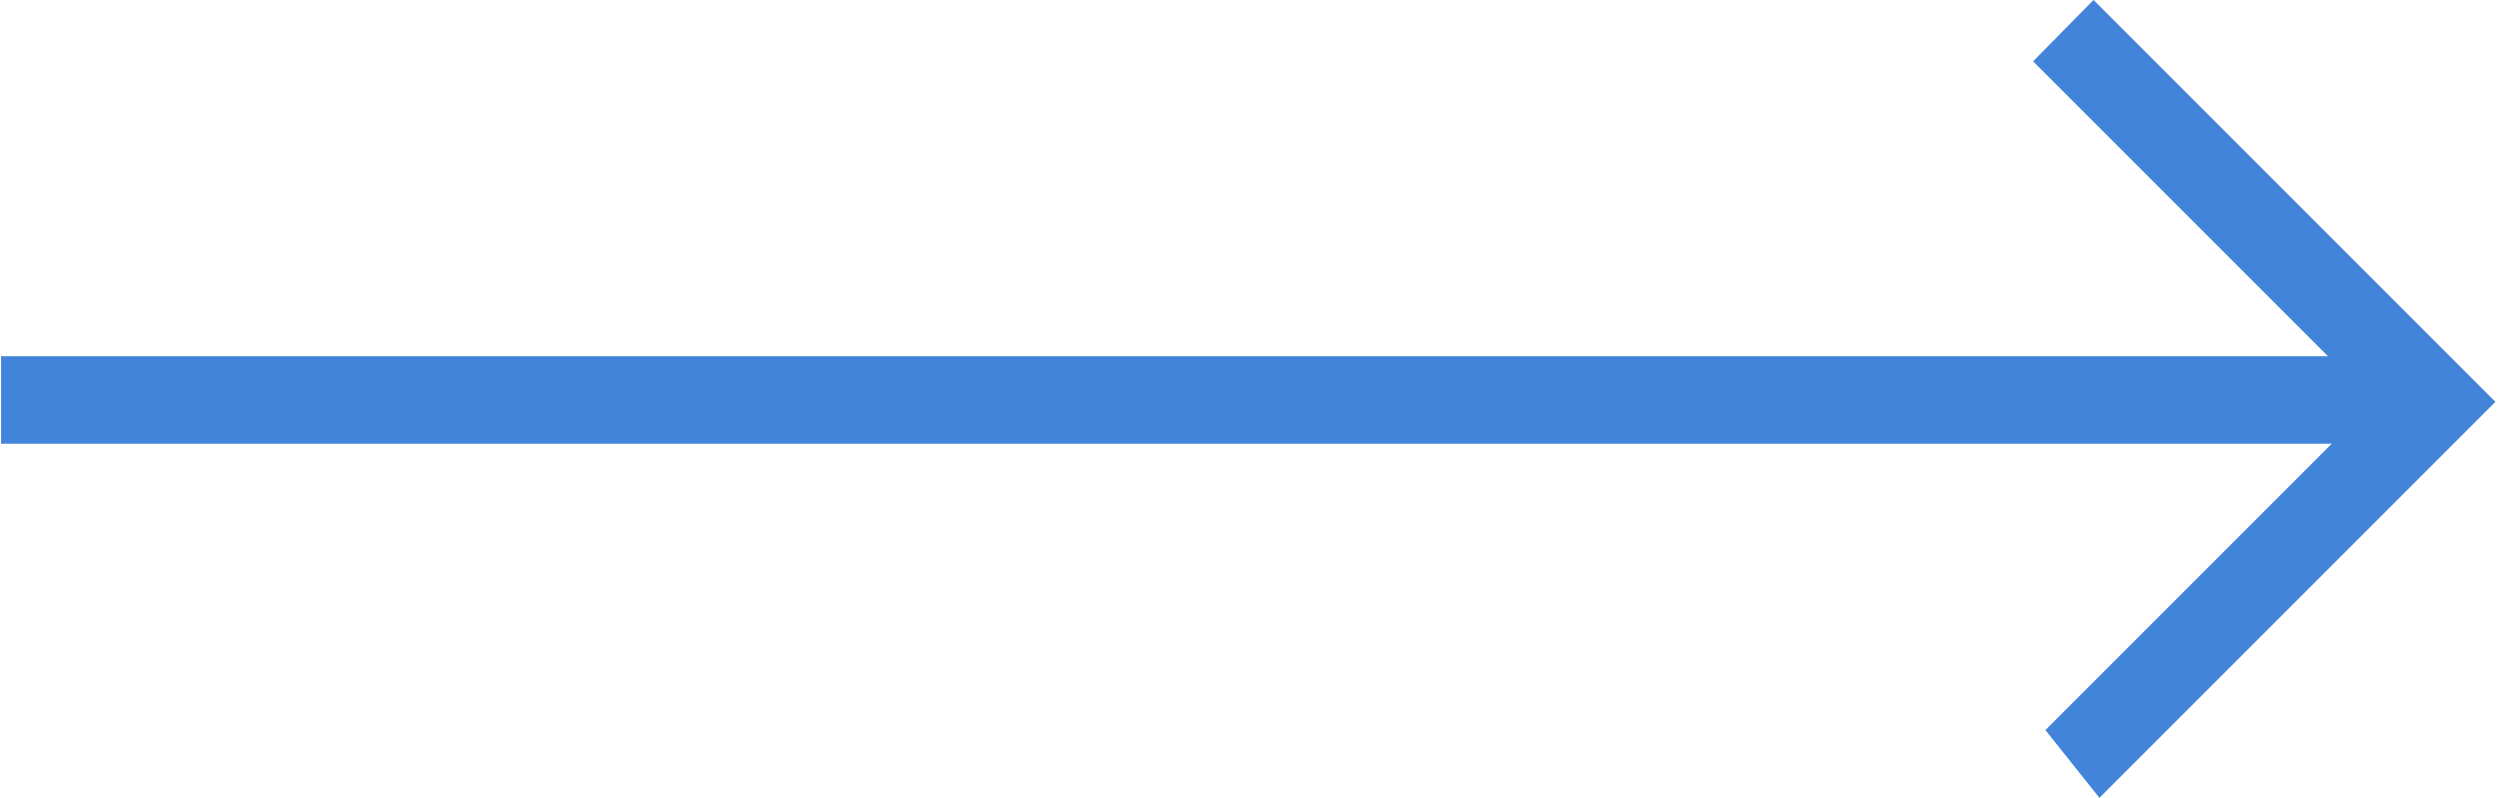 <?xml version="1.0" encoding="UTF-8"?> <svg xmlns="http://www.w3.org/2000/svg" width="141" height="45" viewBox="0 0 141 45" fill="none"><path d="M118.407 44.998L115.361 41.175L128.897 27.639L131.508 25.027L127.815 25.027L0.059 25.027L0.059 20.09L127.605 20.09L131.298 20.09L128.686 17.479L114.667 3.459L118.075 -0.002L140.741 22.664L118.407 44.998Z" fill="#4284DA"></path></svg> 